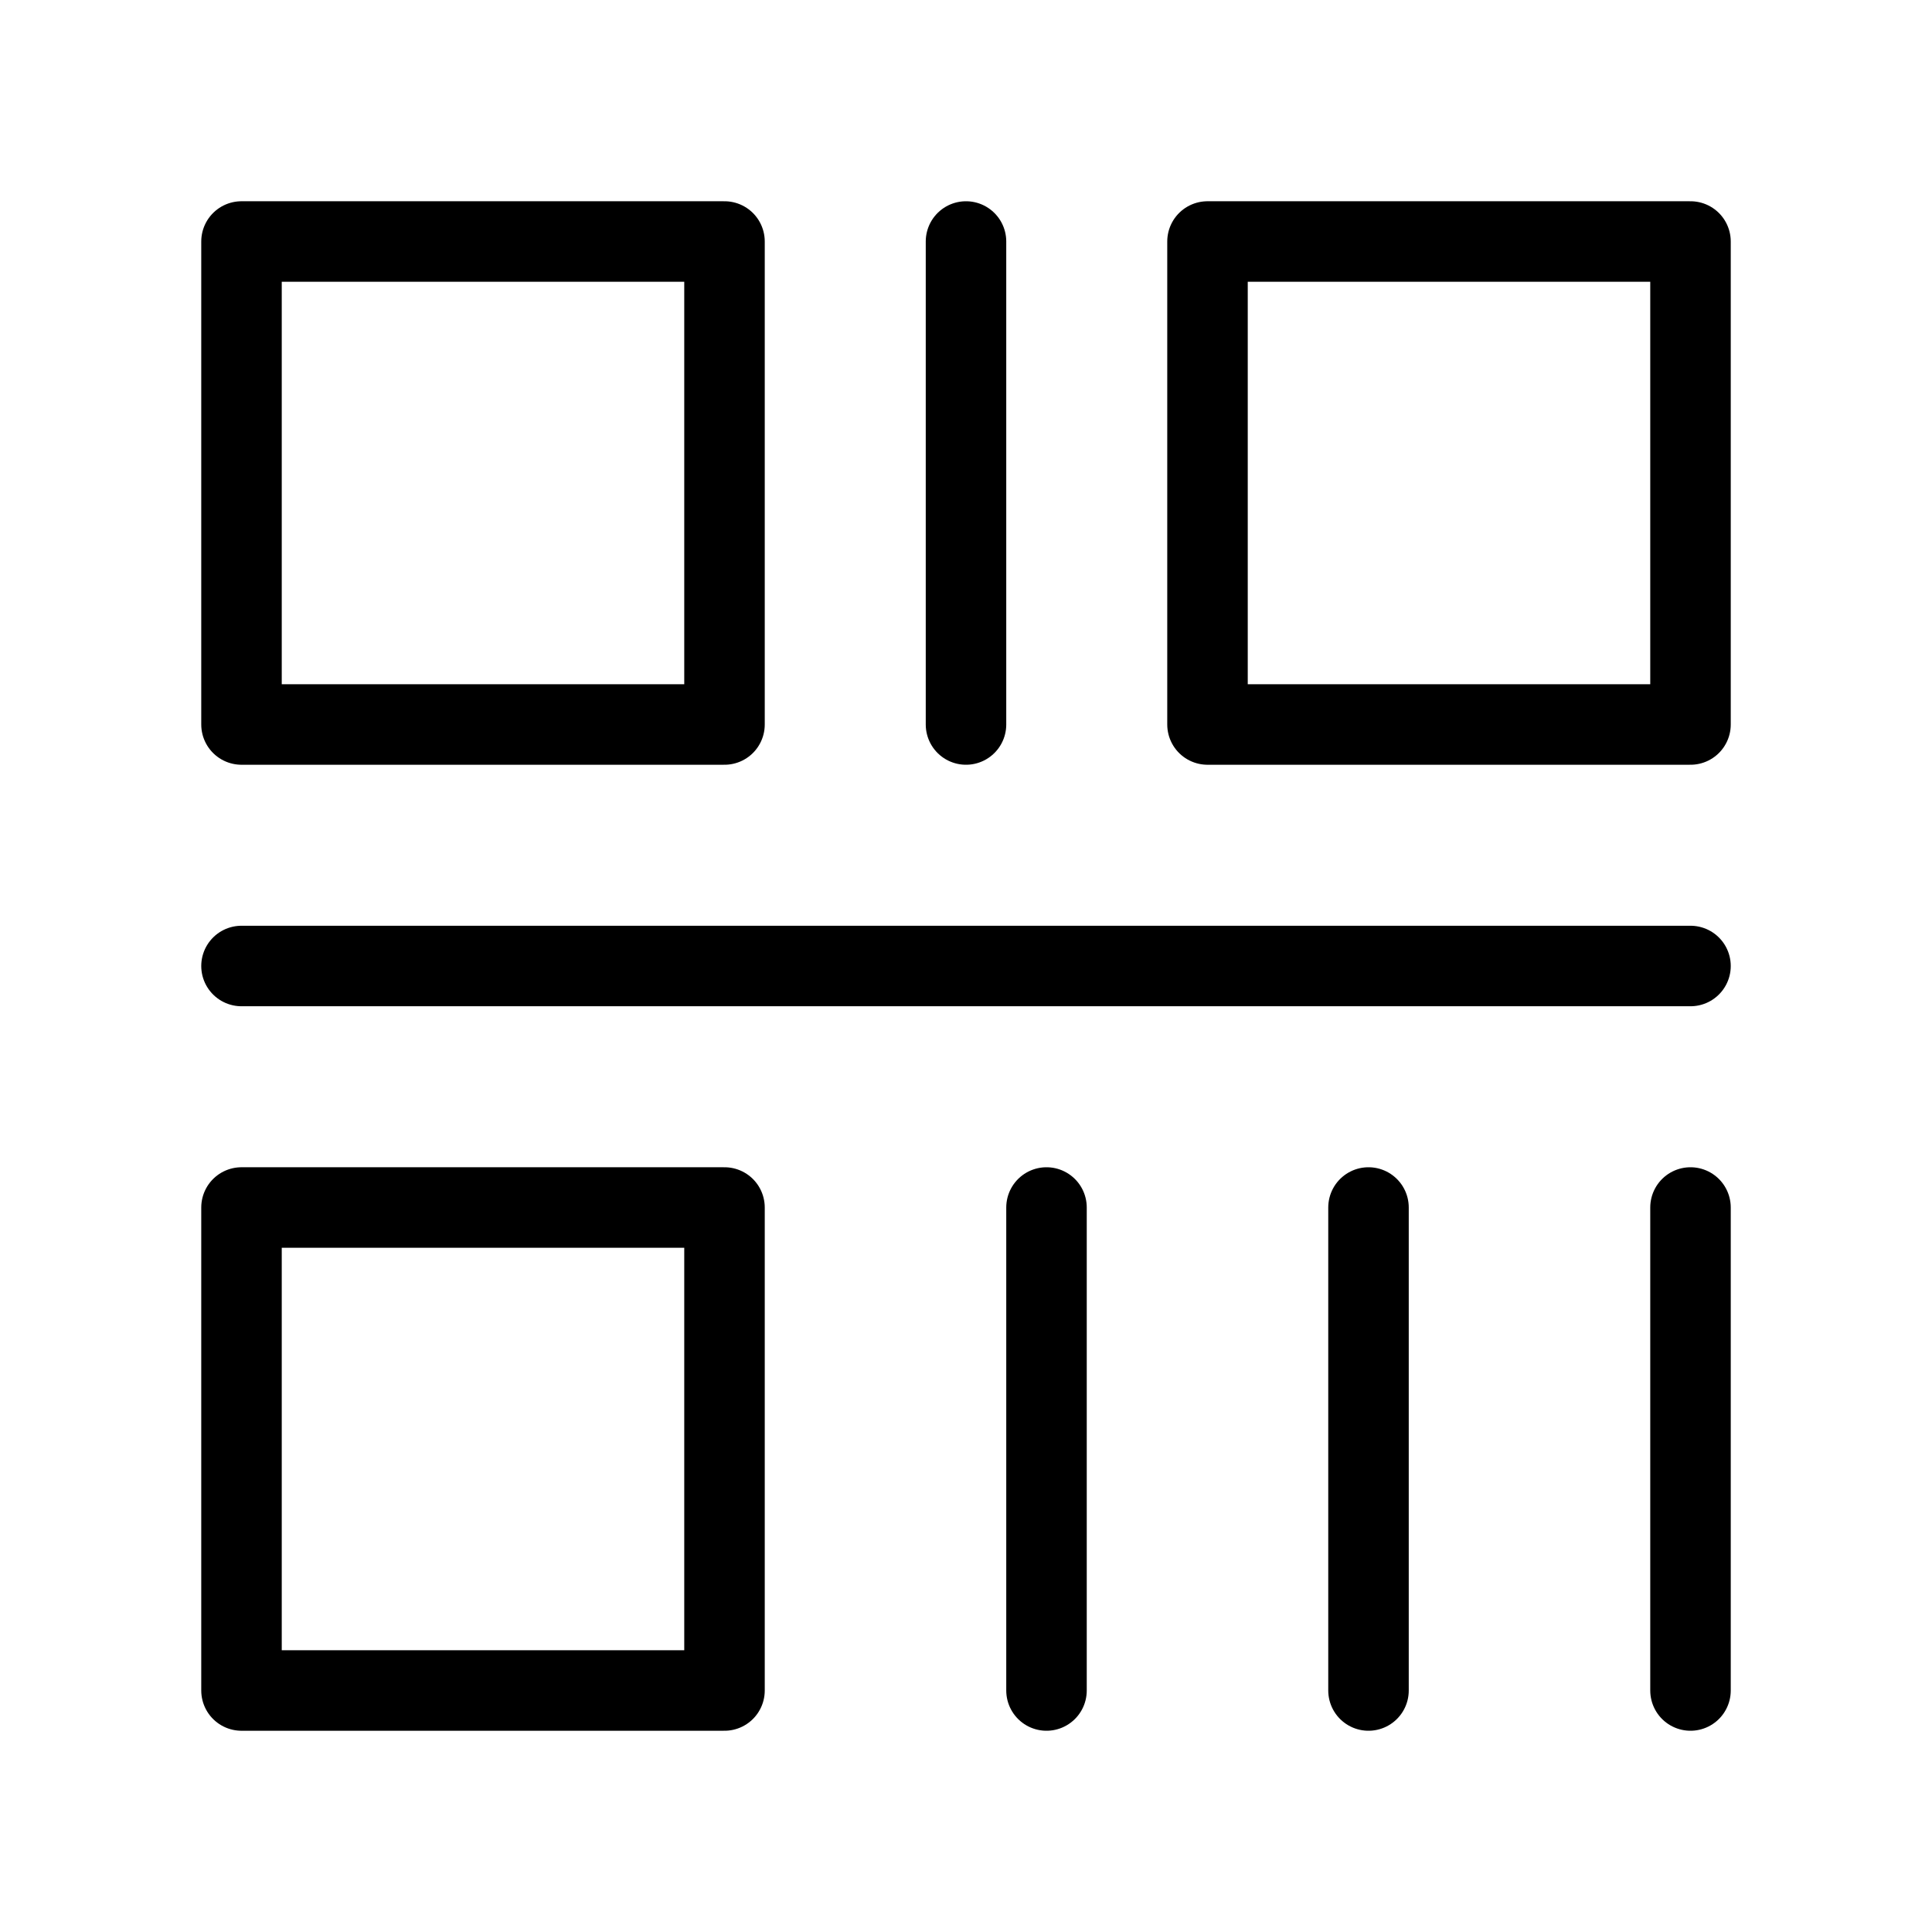 <svg viewBox="0 0 48 48" fill="none" xmlns="http://www.w3.org/2000/svg"><path d="M18 6H6V18H18V6Z" fill="none" stroke="currentColor" stroke-width="2" stroke-linejoin="round"/><path d="M18 30H6V42H18V30Z" fill="none" stroke="currentColor" stroke-width="2" stroke-linejoin="round"/><path d="M42 6H30V18H42V6Z" fill="none" stroke="currentColor" stroke-width="2" stroke-linejoin="round"/><path d="M24 6V18" stroke="currentColor" stroke-width="2" stroke-linecap="round"/><path d="M42 24H6" stroke="currentColor" stroke-width="2" stroke-linecap="round"/><path d="M34 30V42" stroke="currentColor" stroke-width="2" stroke-linecap="round"/><path d="M42 30V42" stroke="currentColor" stroke-width="2" stroke-linecap="round"/><path d="M26 30V42" stroke="currentColor" stroke-width="2" stroke-linecap="round"/></svg>